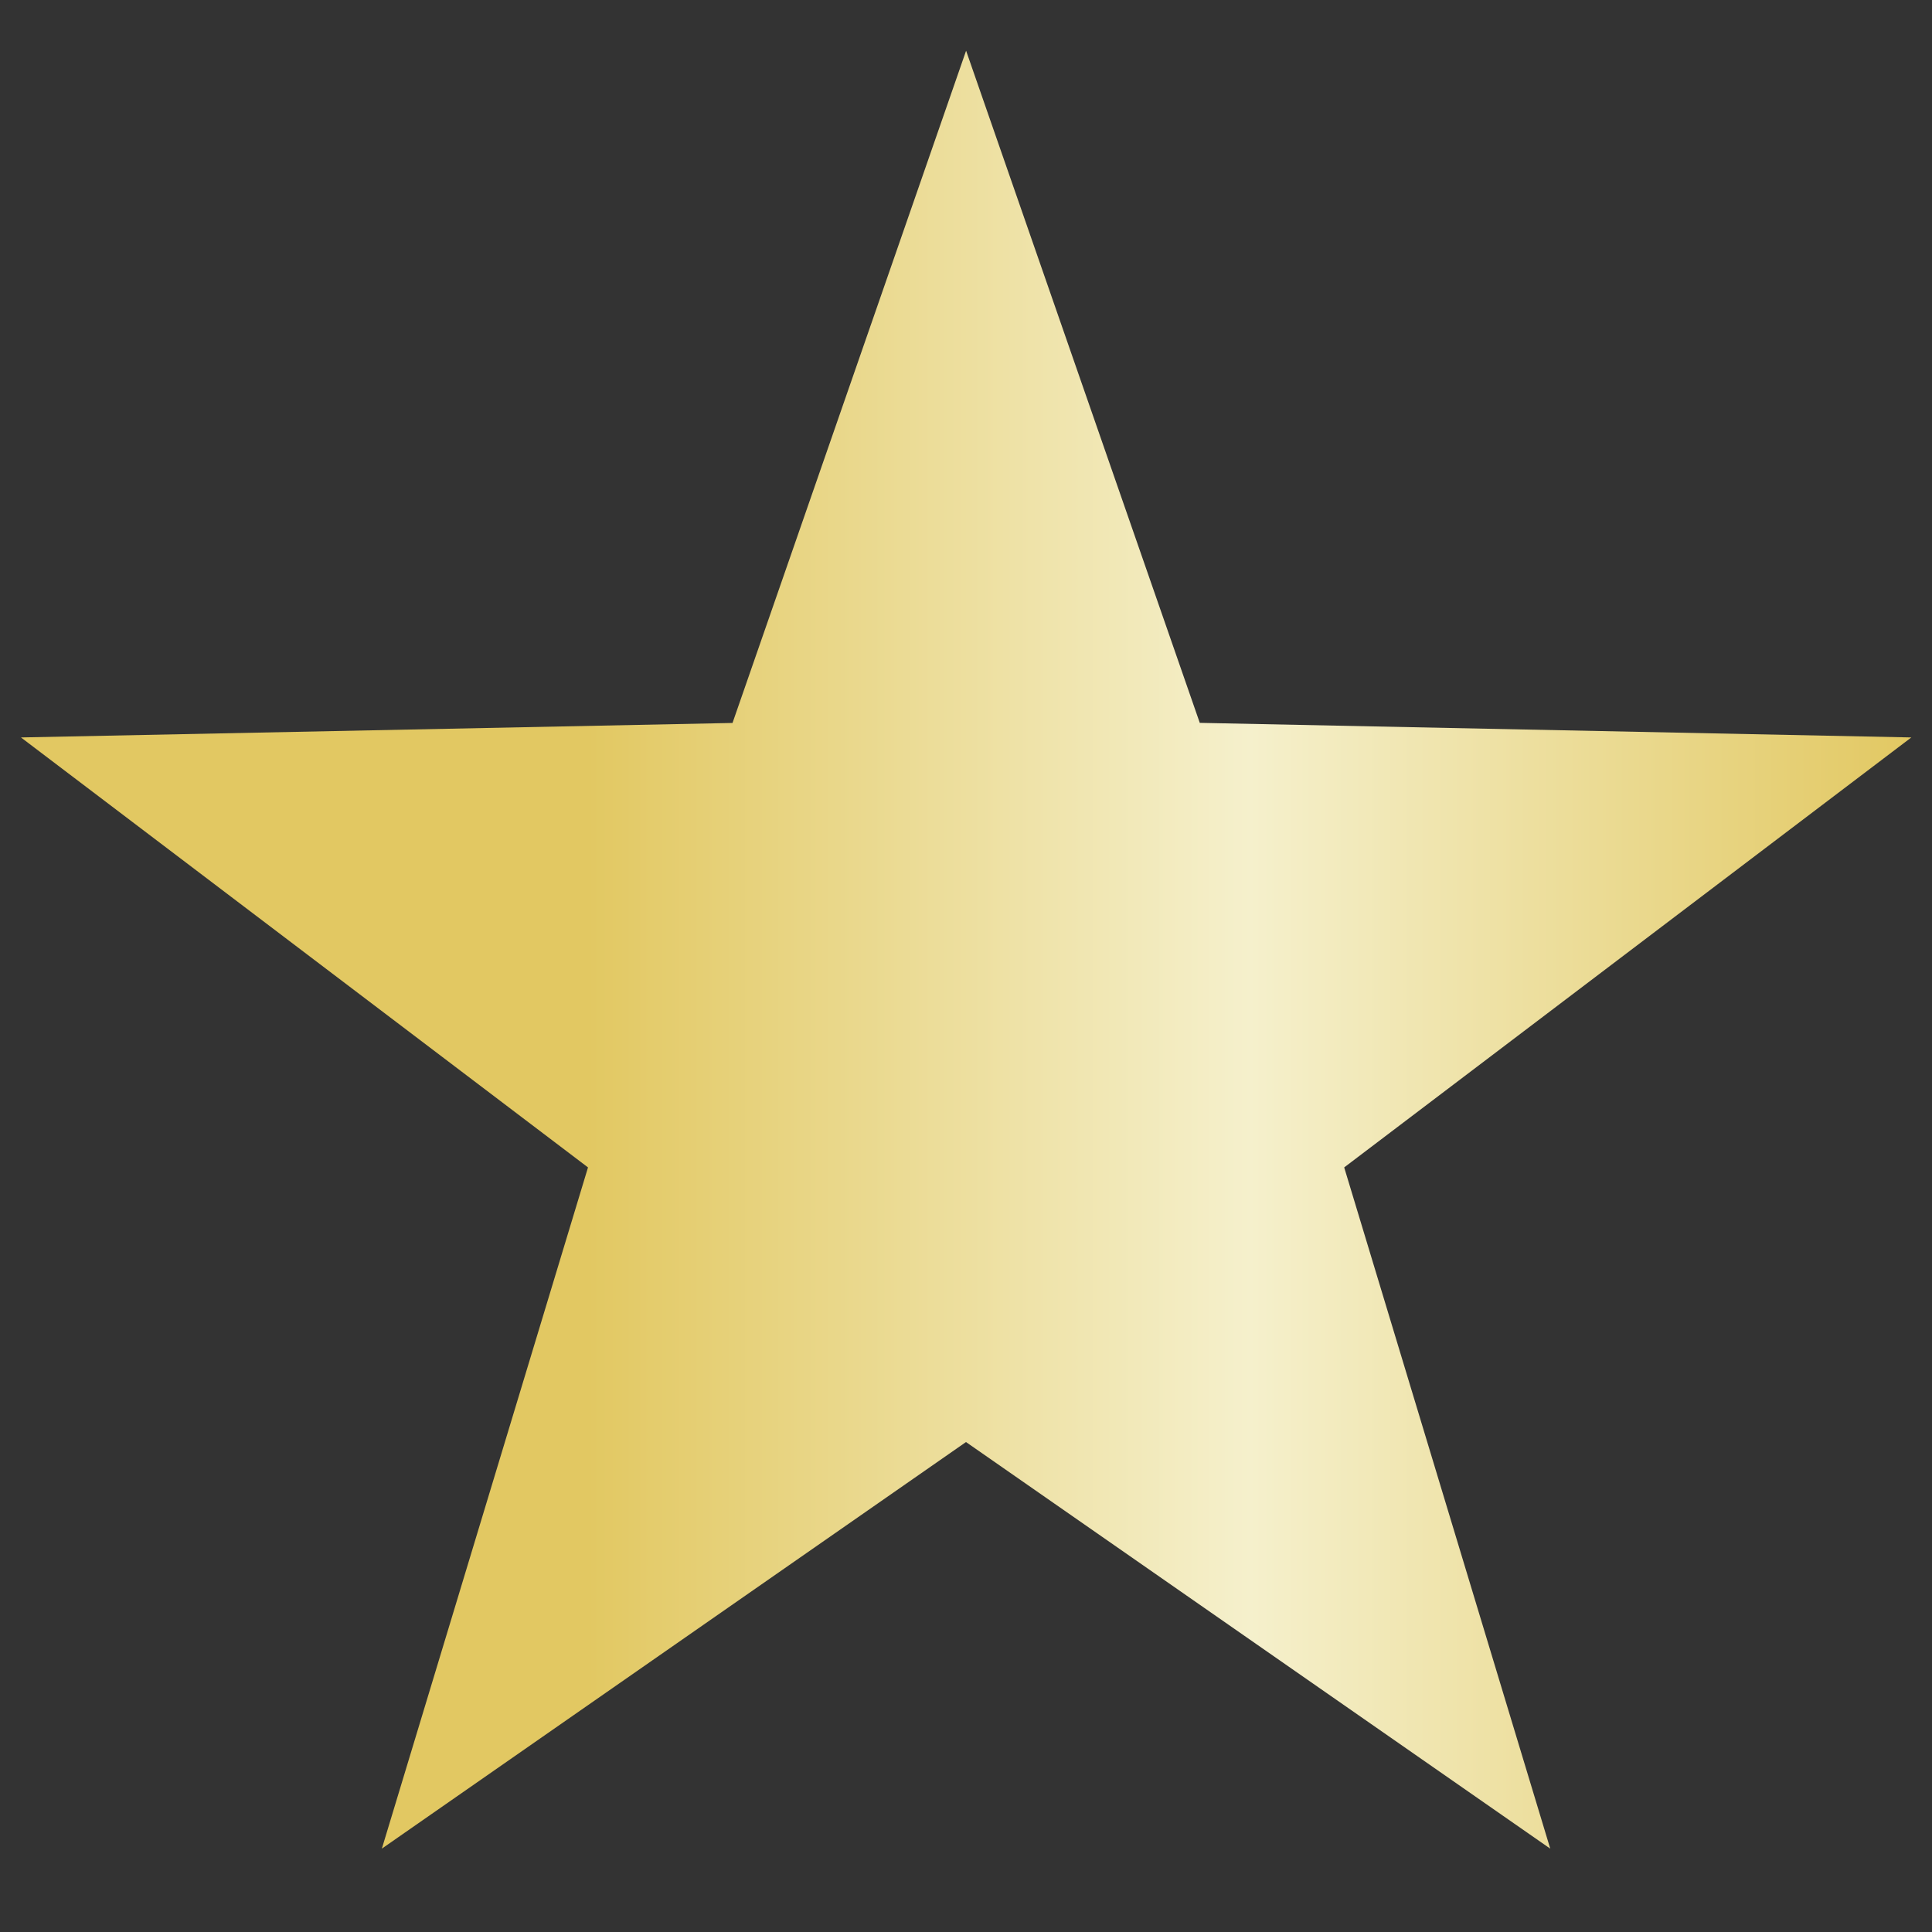 <svg width="20" height="20" viewBox="0 0 20 20" fill="none" xmlns="http://www.w3.org/2000/svg">
<rect x="0" y="0" width="20" height="20" fill="#333333" stroke="none"/>
<g clip-path="url(#clip0_7960_4776)">
<path d="M10.001 0.525L12.42 7.483L19.786 7.634L13.915 12.085L16.048 19.137L10 14.928L3.953 19.137L6.087 12.085L0.217 7.634L7.583 7.484L10.001 0.525Z" fill="url(#paint0_linear_7960_4776)"/>
</g>
<defs>
<linearGradient id="paint0_linear_7960_4776" x1="0.217" y1="9.831" x2="19.786" y2="9.831" gradientUnits="userSpaceOnUse">
<stop stop-color="#E2C862"/>
<stop offset="0.3" stop-color="#E2C862"/>
<stop offset="0.65" stop-color="#F5F0CC"/>
<stop offset="1" stop-color="#E2C862"/>
</linearGradient>
<clipPath id="clip0_7960_4776">
<rect width="20" height="20" fill="white"/>
</clipPath>
</defs>
</svg>
